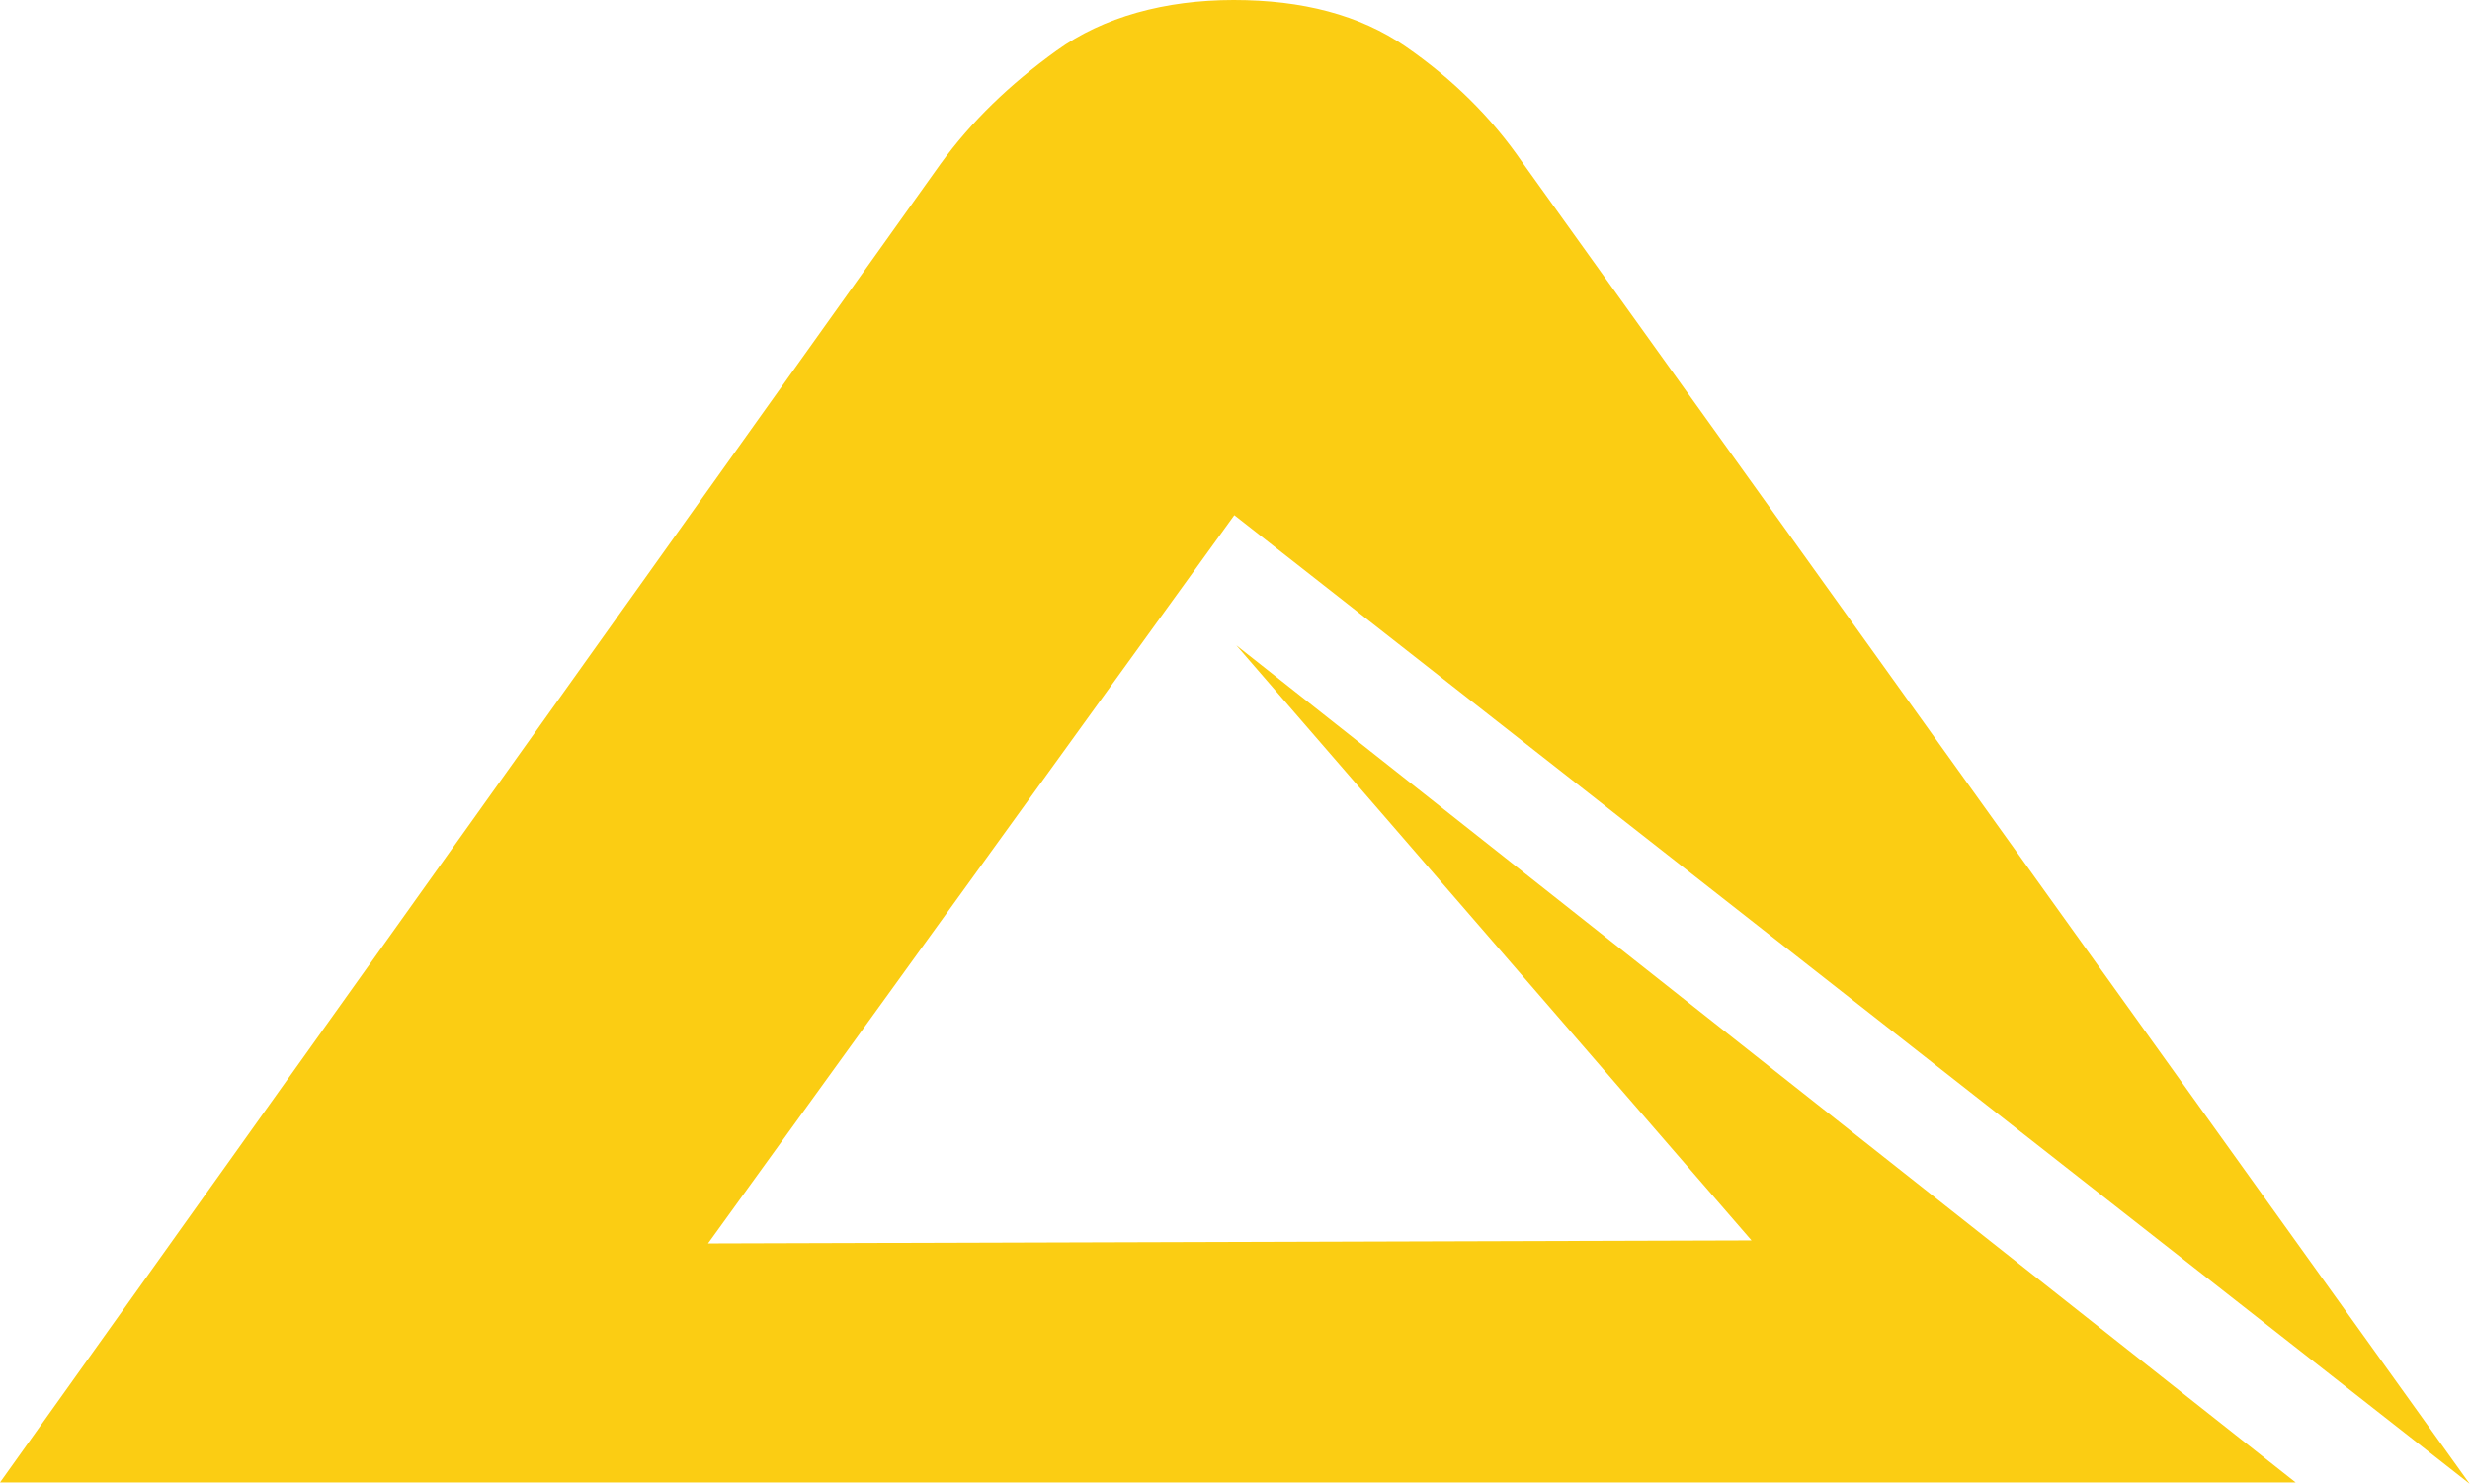 <?xml version="1.0" encoding="UTF-8"?> <svg xmlns="http://www.w3.org/2000/svg" id="Layer_1" data-name="Layer 1" viewBox="0 0 73.26 44"><defs><style> .cls-1 { fill: #fbcd13; } </style></defs><path class="cls-1" d="m36.67,19.14l15.28,17.65-30.95.09,15.61-21.6,36.64,28.73L45.17,4.84c-.94-1.38-2.12-2.52-3.48-3.46-1.36-.94-3.07-1.38-5.1-1.38s-3.87.5-5.25,1.5c-1.39,1-2.54,2.11-3.45,3.37L0,43.97h68.09l-31.42-24.83Z"></path></svg> 